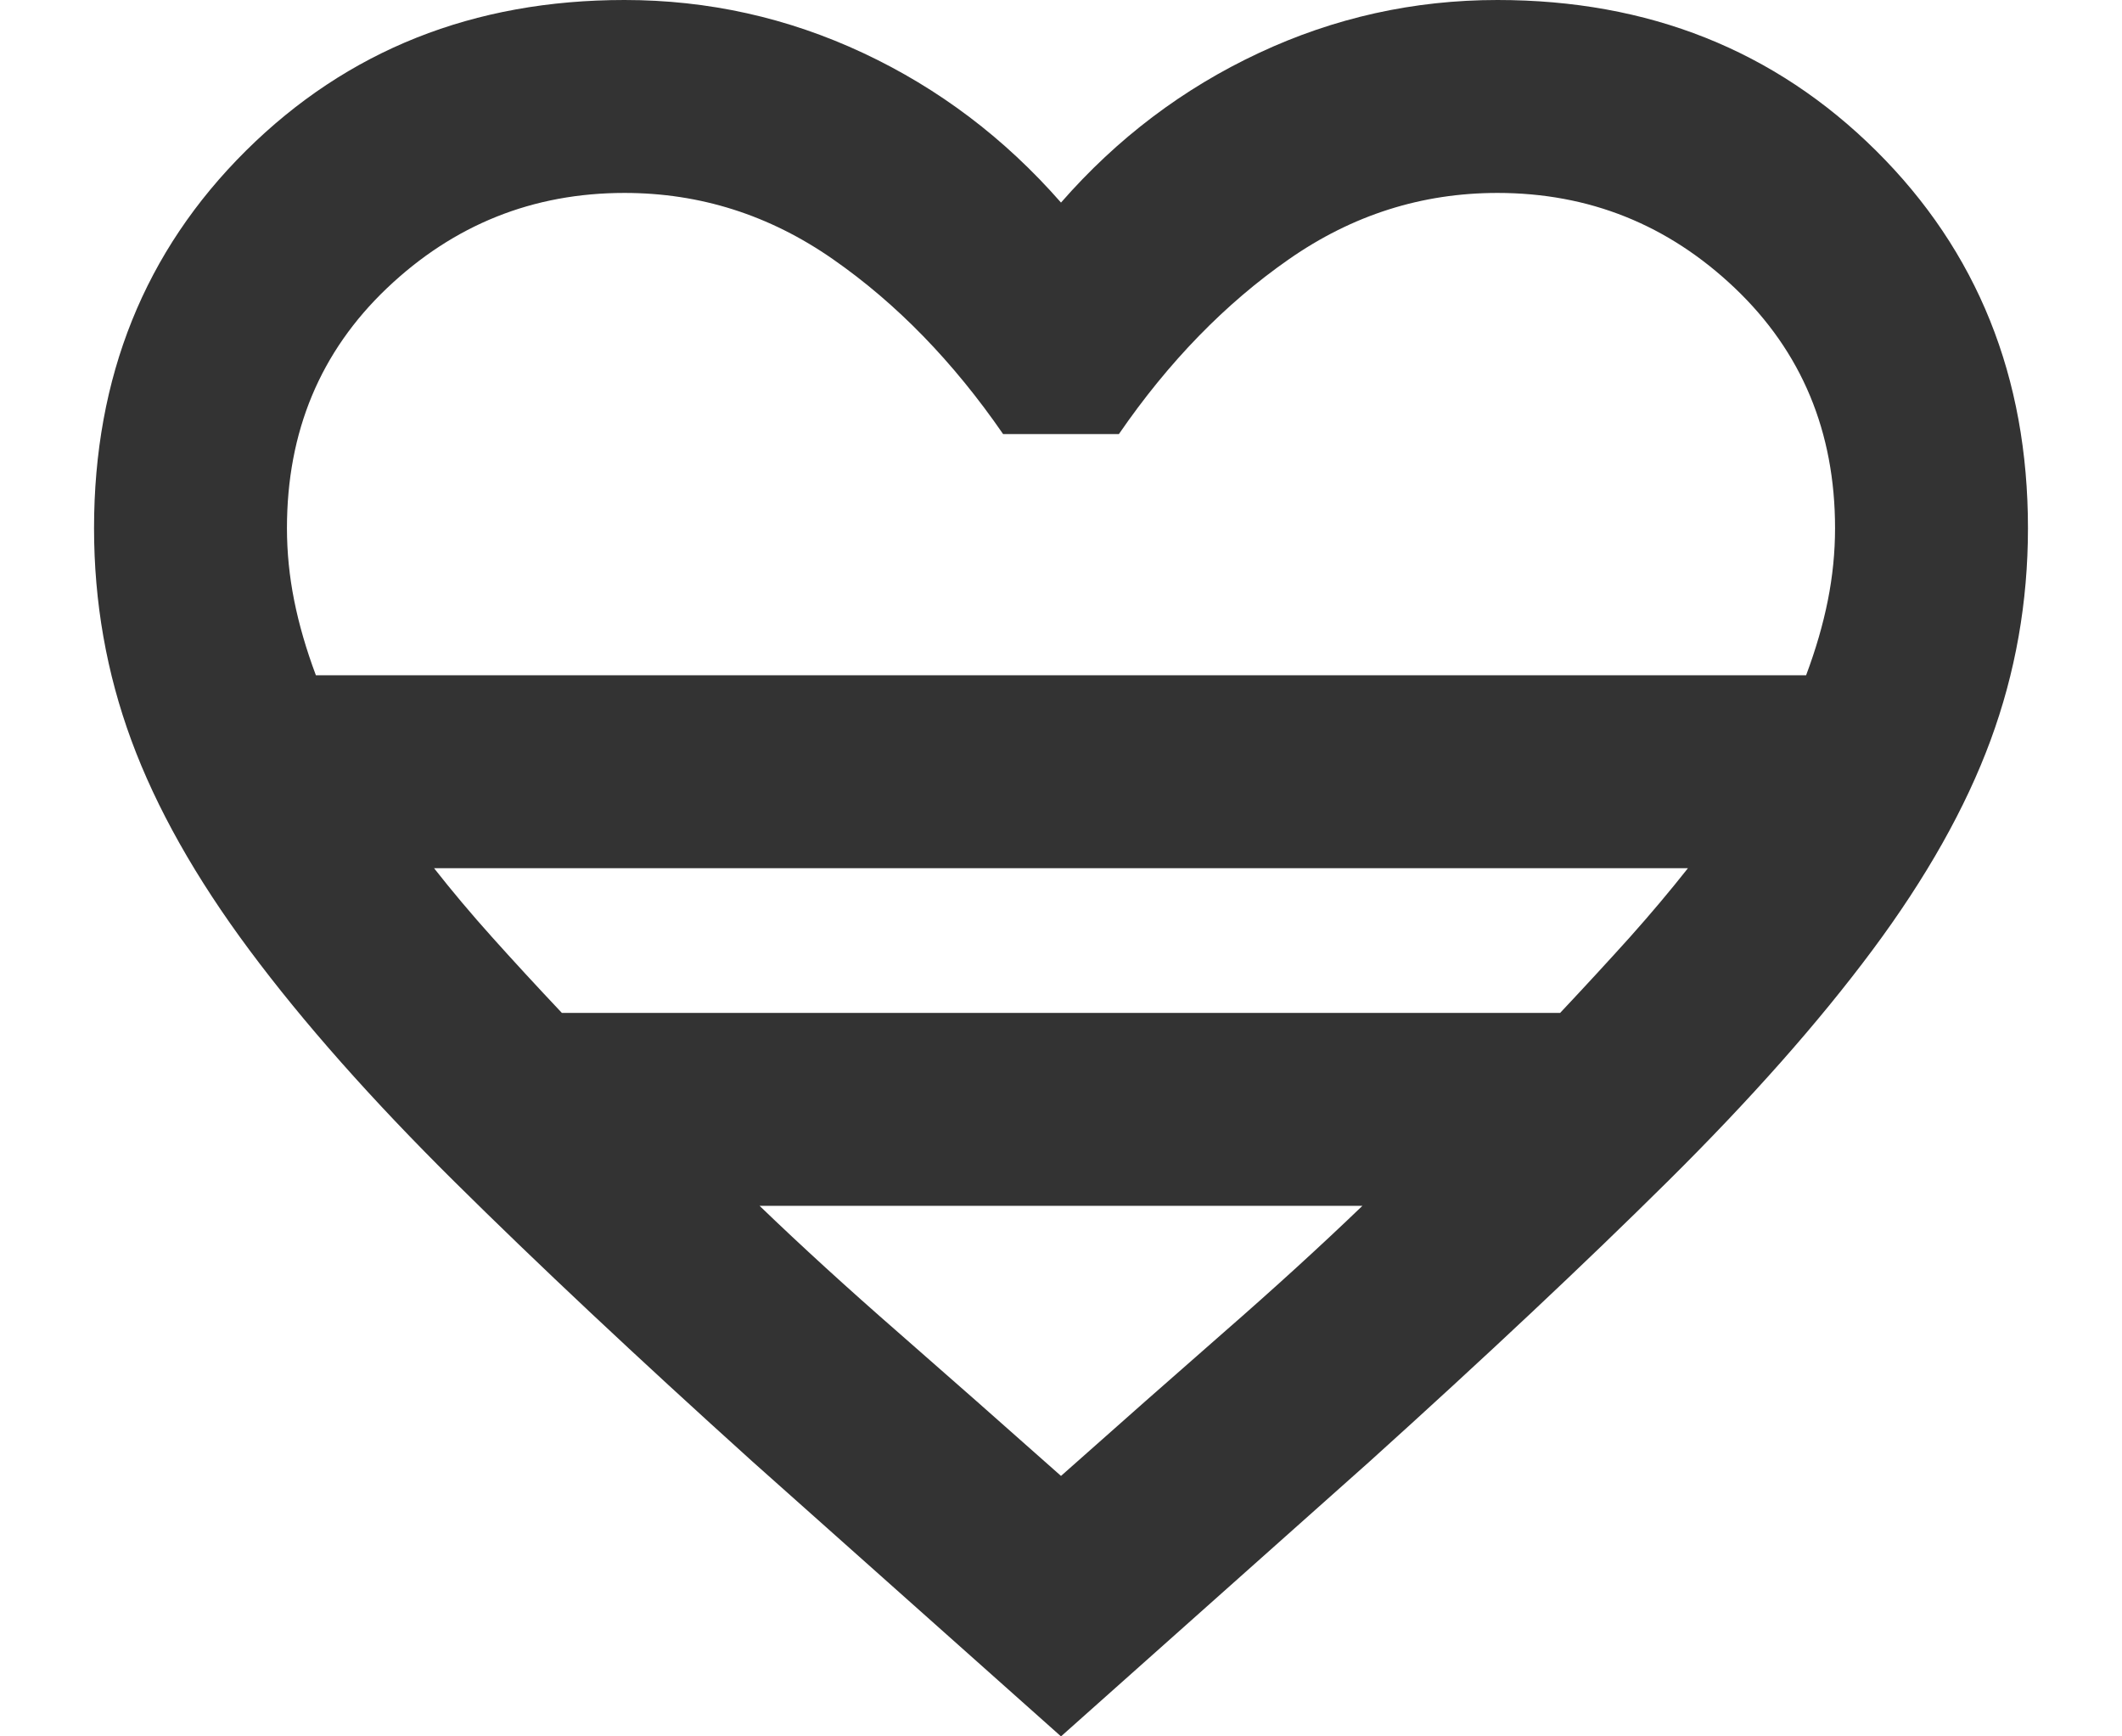 <svg width="22" height="18" viewBox="0 0 22 18" fill="none" xmlns="http://www.w3.org/2000/svg">
<path d="M11 18L7.8 15.15C6.6 14.067 5.57 13.1 4.712 12.25C3.854 11.4 3.145 10.6 2.587 9.85C2.029 9.1 1.62 8.375 1.362 7.675C1.104 6.975 0.975 6.242 0.975 5.475C0.975 3.908 1.5 2.604 2.55 1.562C3.6 0.521 4.908 0 6.475 0C7.341 0 8.166 0.183 8.95 0.55C9.733 0.917 10.416 1.433 11 2.1C11.583 1.433 12.266 0.917 13.05 0.55C13.833 0.183 14.658 0 15.525 0C17.091 0 18.4 0.521 19.45 1.562C20.5 2.604 21.025 3.908 21.025 5.475C21.025 6.242 20.895 6.975 20.637 7.675C20.379 8.375 19.97 9.1 19.412 9.85C18.854 10.6 18.145 11.4 17.287 12.25C16.429 13.1 15.4 14.067 14.2 15.15L11 18ZM3.275 7H18.725C18.825 6.733 18.9 6.475 18.95 6.225C19 5.975 19.025 5.725 19.025 5.475C19.025 4.475 18.679 3.646 17.987 2.987C17.295 2.329 16.475 2 15.525 2C14.741 2 14.02 2.229 13.362 2.688C12.704 3.146 12.116 3.75 11.6 4.5H10.4C9.883 3.75 9.295 3.146 8.637 2.688C7.979 2.229 7.258 2 6.475 2C5.525 2 4.704 2.329 4.012 2.987C3.32 3.646 2.975 4.475 2.975 5.475C2.975 5.725 3 5.975 3.05 6.225C3.1 6.475 3.175 6.733 3.275 7ZM5.825 10.5H16.175C16.441 10.217 16.683 9.954 16.9 9.713C17.116 9.471 17.316 9.233 17.5 9H4.5C4.683 9.233 4.883 9.471 5.1 9.713C5.316 9.954 5.558 10.217 5.825 10.5ZM11 15.3C11.6 14.767 12.162 14.271 12.687 13.812C13.212 13.354 13.691 12.917 14.125 12.5H7.875C8.308 12.917 8.787 13.354 9.312 13.812C9.837 14.271 10.4 14.767 11 15.3Z" fill="#333333"/>
</svg>
